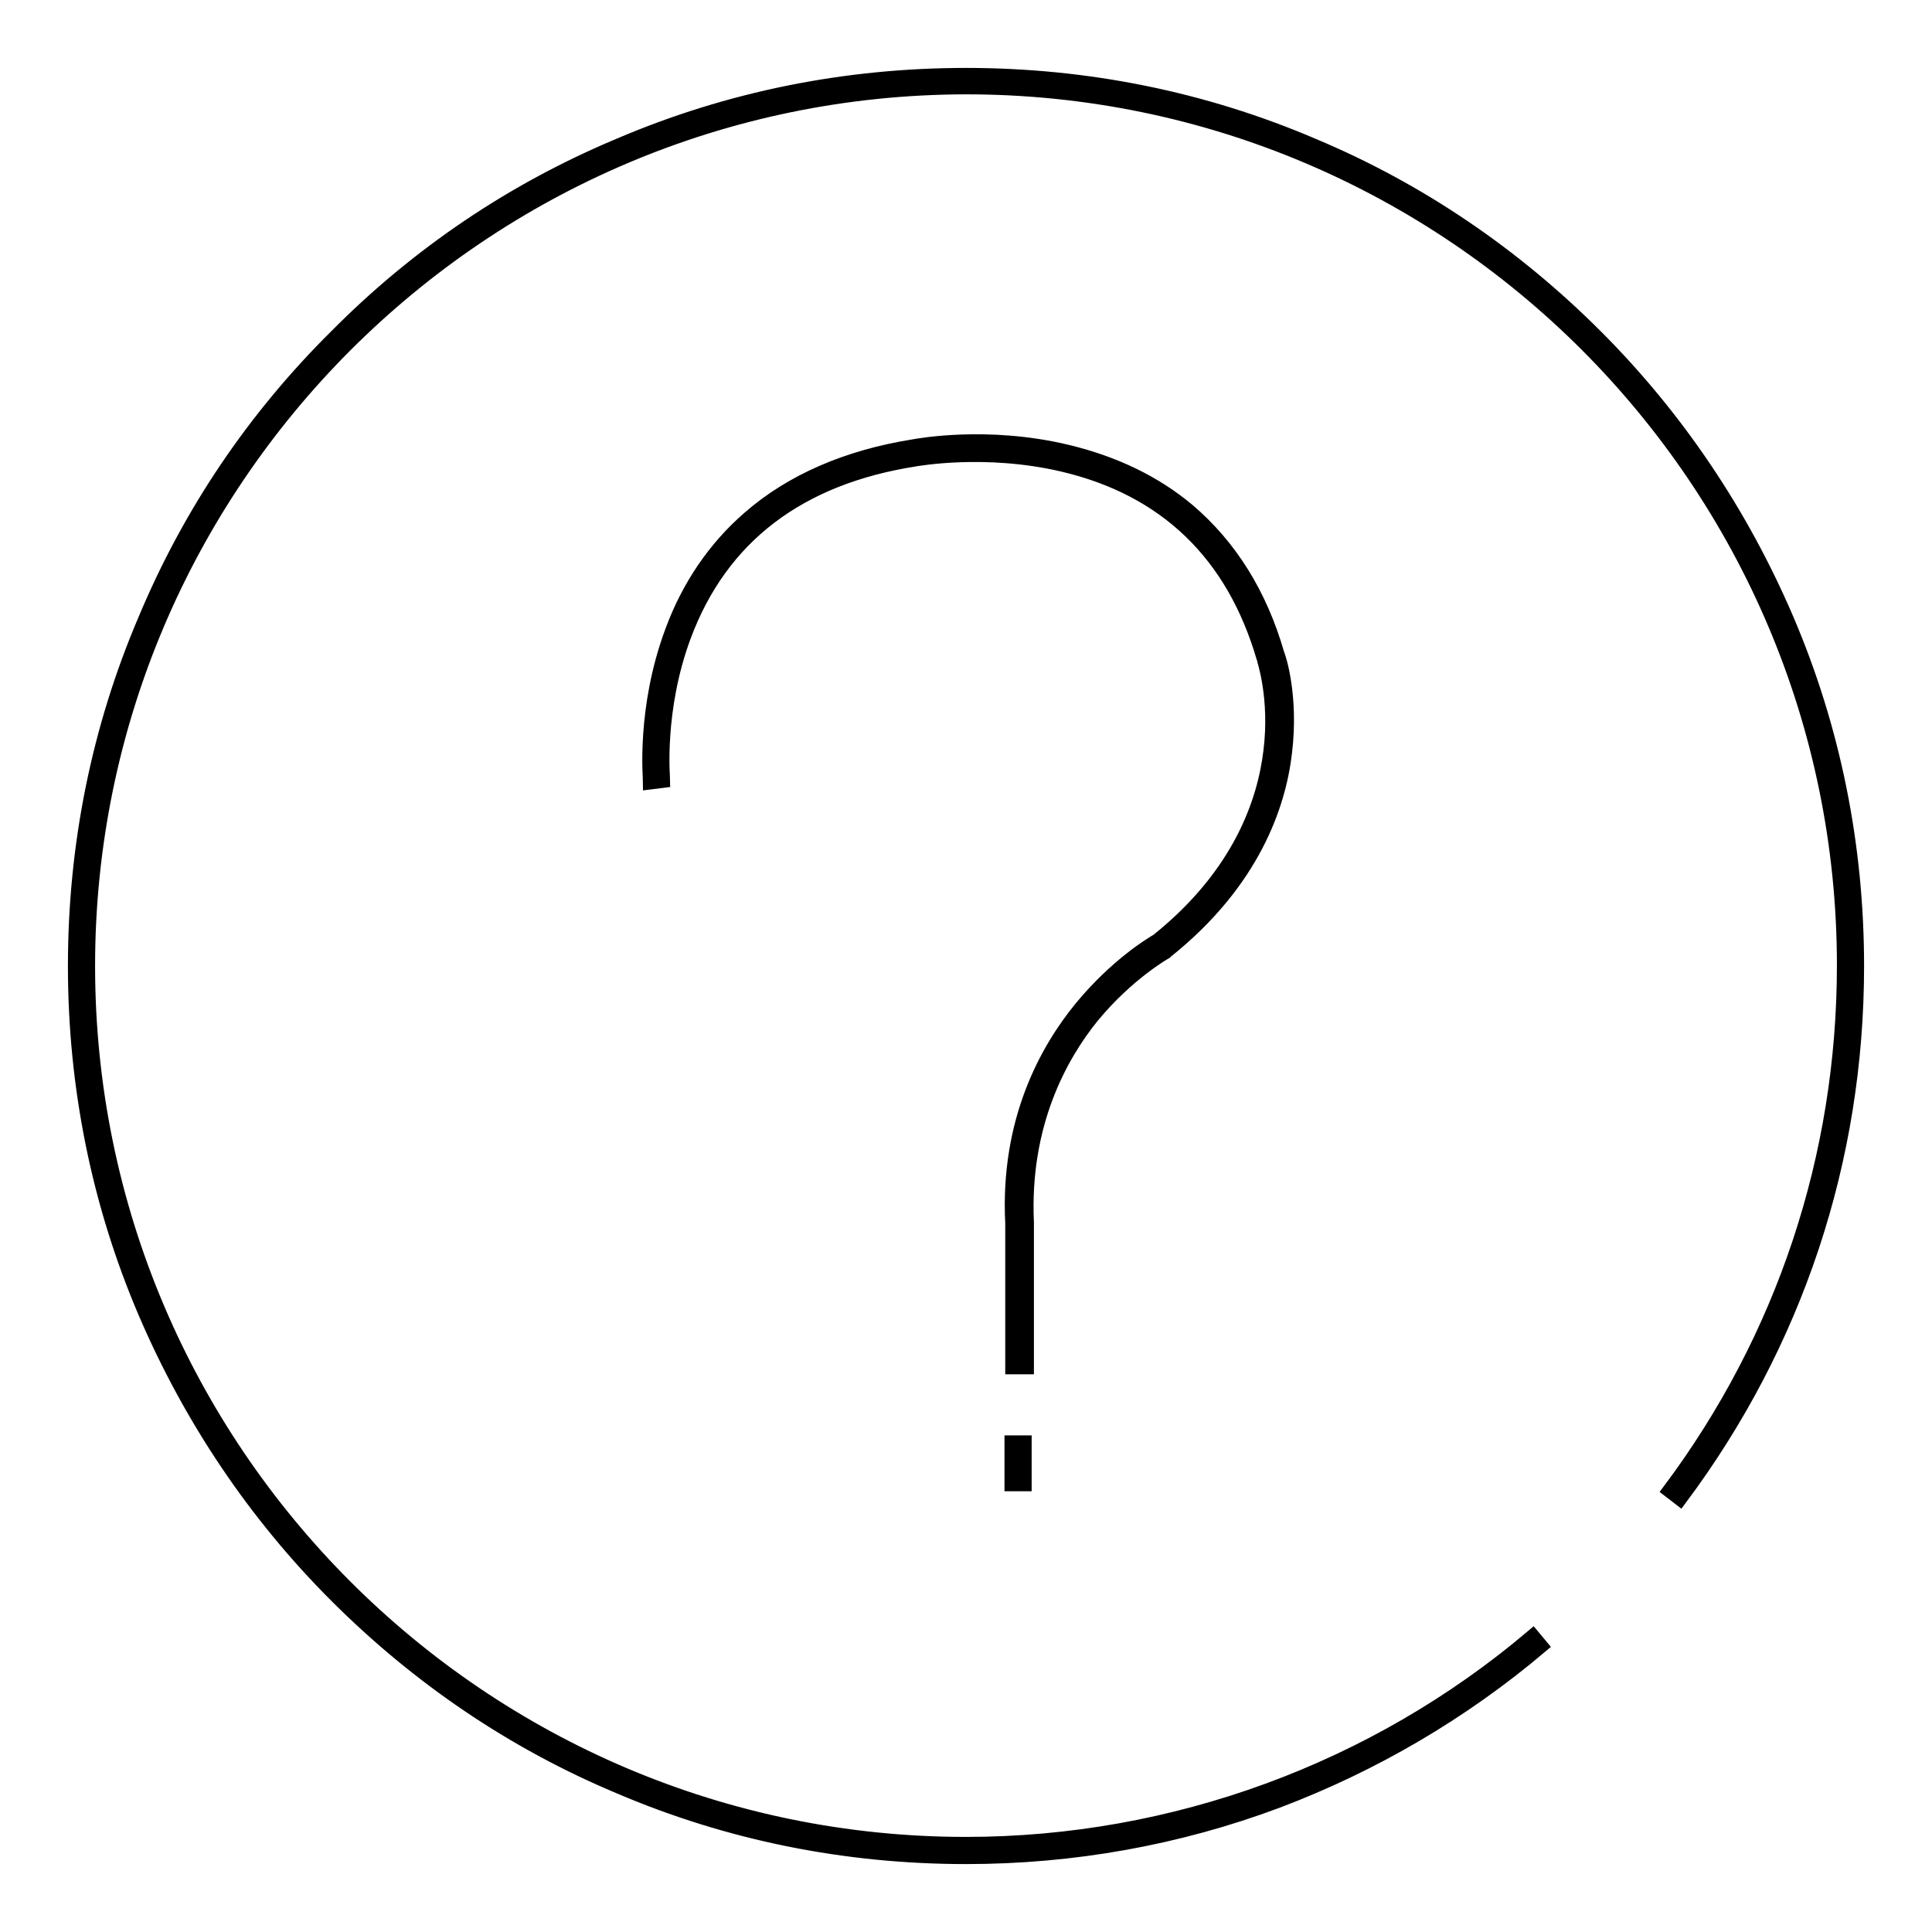 <?xml version="1.0" encoding="utf-8"?>
<!-- Svg Vector Icons : http://www.onlinewebfonts.com/icon -->
<!DOCTYPE svg PUBLIC "-//W3C//DTD SVG 1.1//EN" "http://www.w3.org/Graphics/SVG/1.1/DTD/svg11.dtd">
<svg version="1.1" xmlns="http://www.w3.org/2000/svg" xmlns:xlink="http://www.w3.org/1999/xlink" x="0px" y="0px" viewBox="0 0 256 256" enable-background="new 0 0 256 256" xml:space="preserve">
<g> <path stroke-width="2" fill-opacity="0" stroke="#000000"  d="M128,246c-15.9,0-31.4-3.1-45.9-9.3c-14.1-5.9-26.7-14.5-37.5-25.3c-10.8-10.8-19.3-23.5-25.3-37.5 c-6.2-14.5-9.3-30-9.3-45.9c0-15.9,3.1-31.4,9.3-45.9C25.2,68,33.7,55.4,44.6,44.6C55.4,33.7,68,25.2,82.1,19.3 c14.5-6.2,30-9.3,45.9-9.3c15.9,0,31.4,3.1,45.9,9.3c14.1,5.9,26.7,14.5,37.5,25.3c10.8,10.8,19.3,23.5,25.3,37.5 c6.2,14.5,9.3,30,9.3,45.9c0,25.7-8.1,50-23.4,70.5l-1.3-1c15.1-20.2,23.1-44.3,23.1-69.6c0-64.2-52.2-116.4-116.4-116.4 C63.8,11.6,11.6,63.8,11.6,128c0,64.2,52.2,116.4,116.4,116.4c27.5,0,54.2-9.8,75.1-27.5l1,1.2c-10.4,8.8-22.2,15.7-34.9,20.5 C156.1,243.5,142.2,246,128,246z M134.1,191.2h1.6v5.4h-1.6V191.2z M135.8,181.1h-1.6v-19c-0.7-13.6,4.6-23,9.1-28.5 c4.7-5.7,9.4-8.5,10.1-8.9c11-8.8,14.2-18.5,15-25.1c0.9-7.2-0.9-12.3-0.9-12.4l0,0c-4-13.8-13-22.5-26.7-25.7 c-10.3-2.4-19.4-0.7-19.5-0.7l0,0c-15.5,2.4-25.8,10.3-30.7,23.4c-3.7,9.9-2.8,19.1-2.8,19.2l-1.6,0.2c0-0.4-0.9-9.7,2.9-19.9 c2.2-6,5.7-11.1,10.2-15c5.6-4.9,13-8.1,21.8-9.5c0.6-0.1,9.7-1.8,20.2,0.7c6.3,1.5,11.7,4.1,16.1,7.8c5.5,4.7,9.5,11,11.8,19 c0.2,0.4,1.9,5.6,1,13c-0.8,6.9-4.2,17.1-15.7,26.3l-0.1,0.1c0,0-5,2.8-9.7,8.5c-4.3,5.3-9.3,14.4-8.7,27.4l0,0V181.1z"/></g>
</svg>